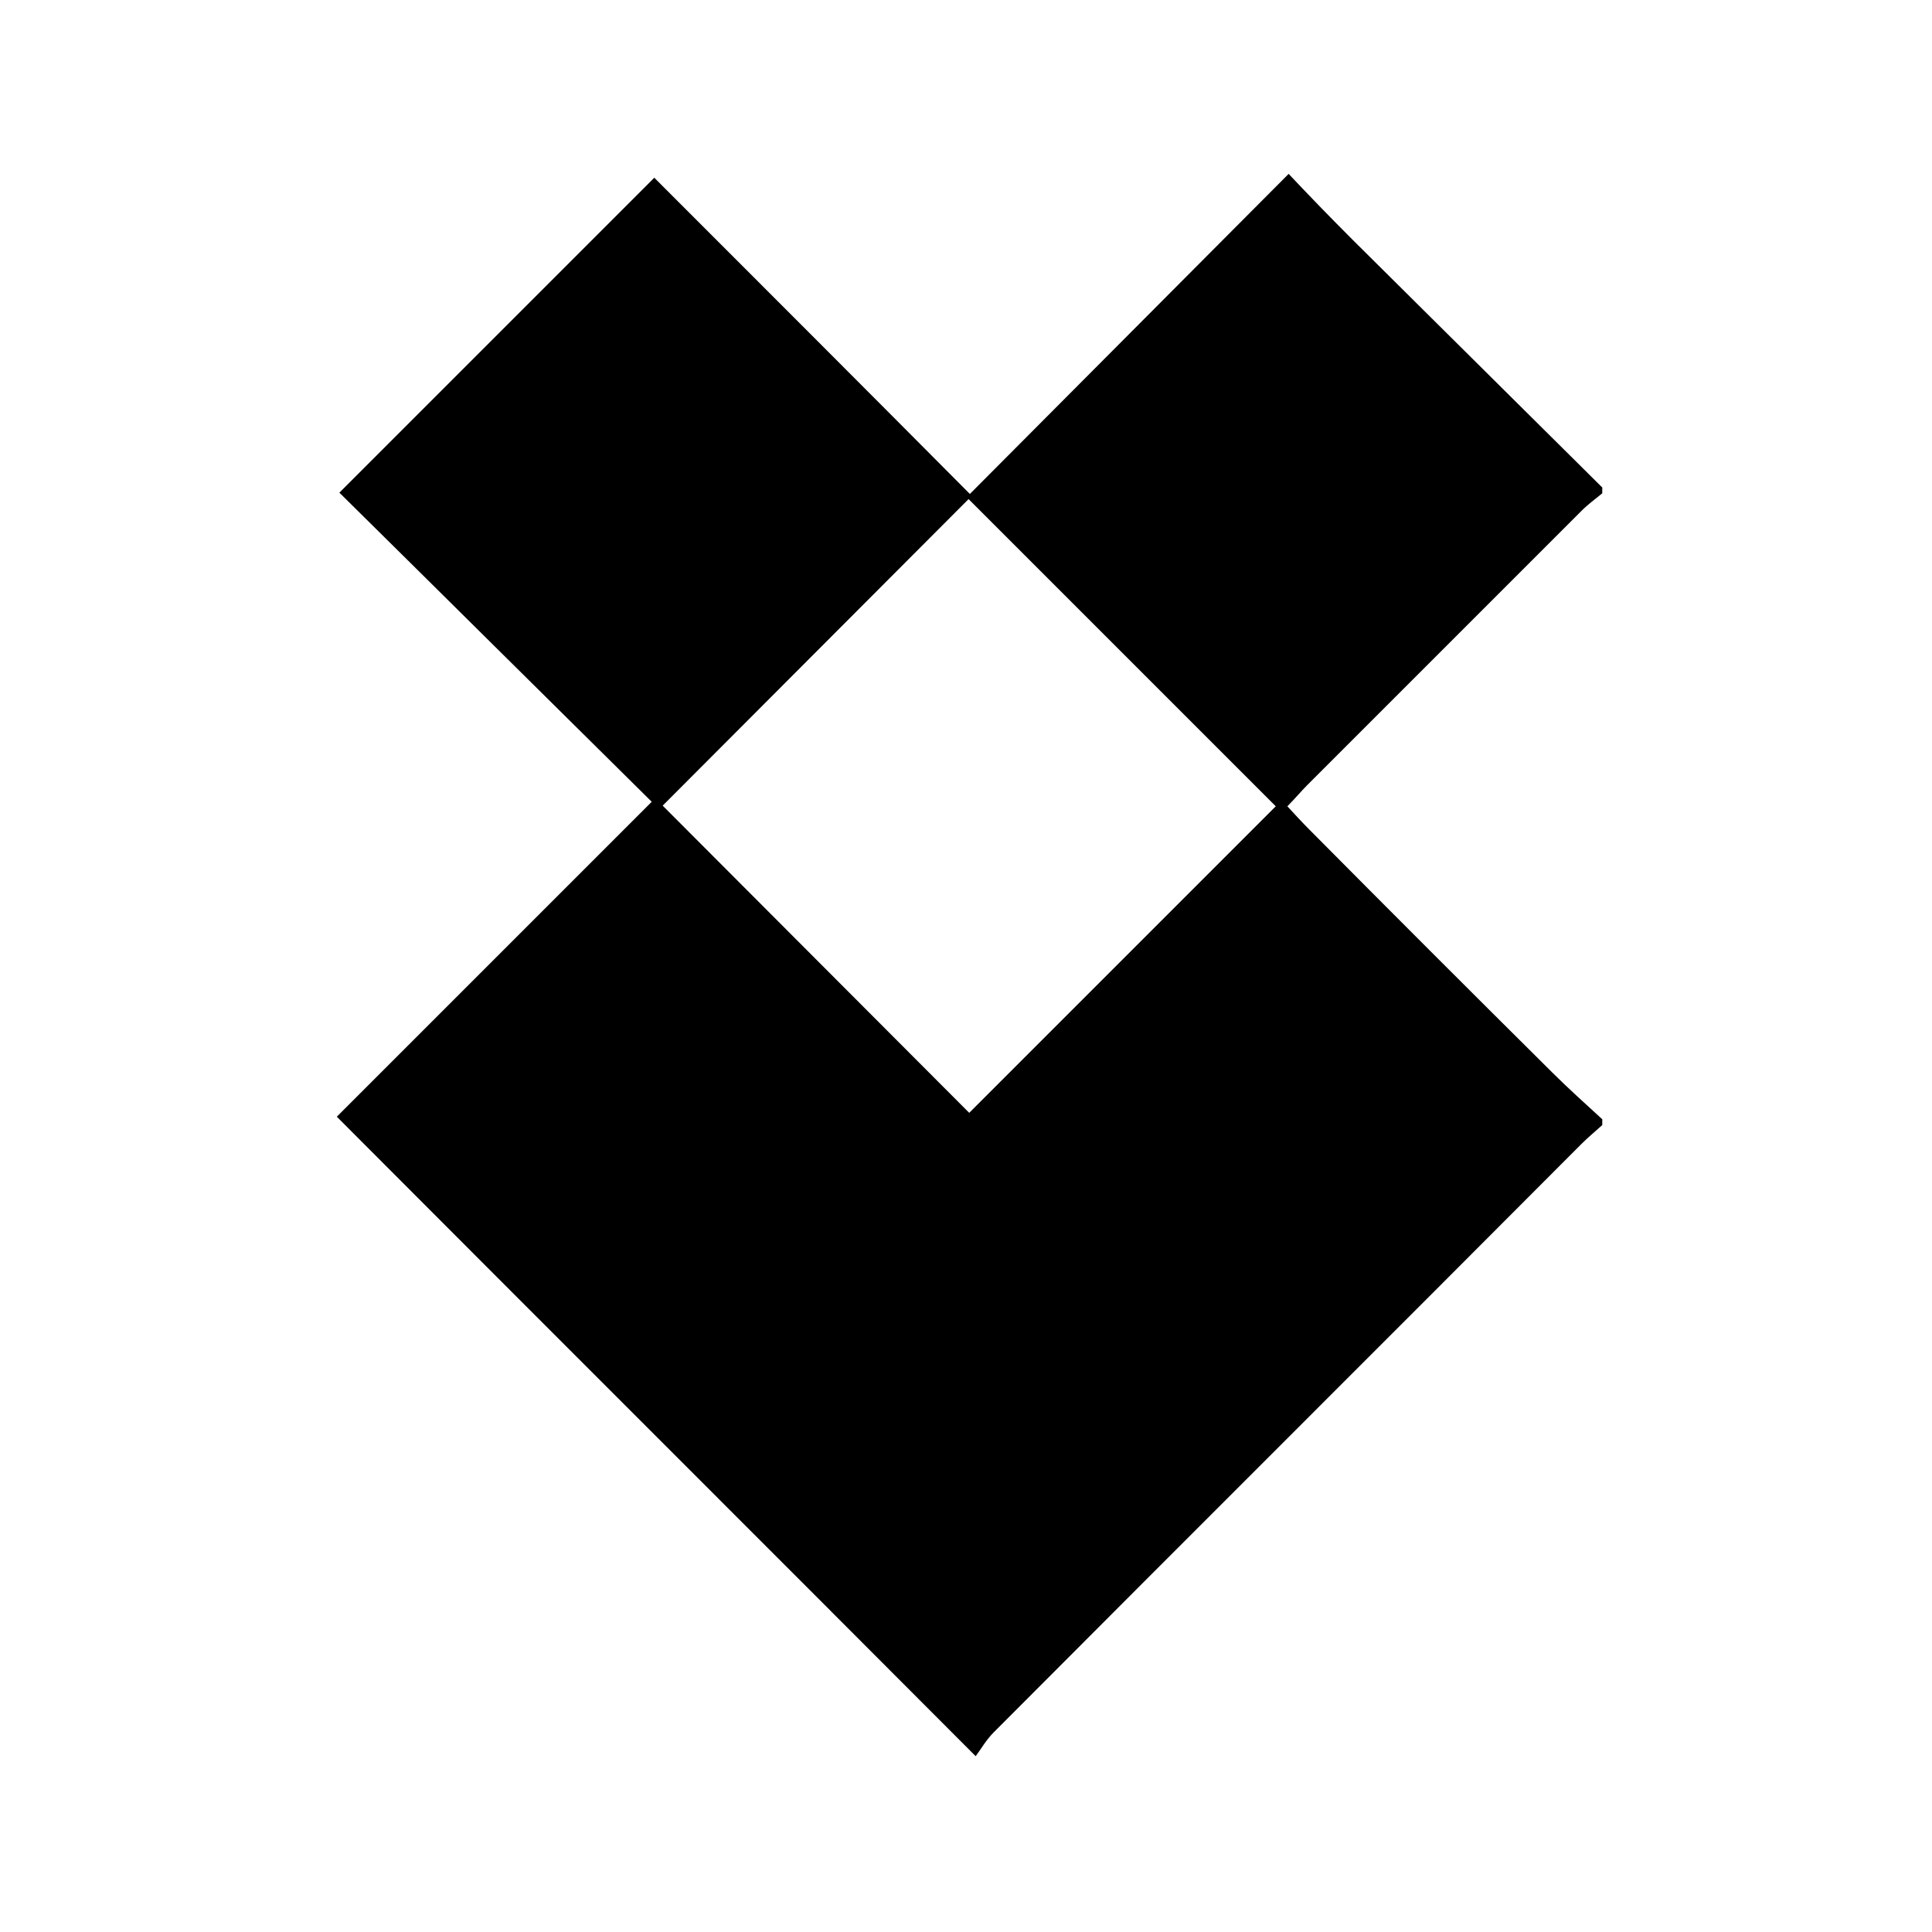 <svg xml:space="preserve" style="enable-background:new 0 0 300 300;" viewBox="0 0 300 300" y="0px" x="0px" xmlns:xlink="http://www.w3.org/1999/xlink" xmlns="http://www.w3.org/2000/svg" id="Calque_1" version="1.1">
<style type="text/css">
	.st0{fill:#FFFFFF;}
</style>
<rect height="300" width="300" class="st0"></rect>
<path d="M248.8,75.7c0,0.3,0,0.6,0,0.9c-1.1,0.9-2.2,1.7-3.2,2.7c-14.2,14.2-28.4,28.4-42.6,42.6c-1,1-1.9,2.1-3.1,3.3
	c1.2,1.3,2.3,2.5,3.4,3.6c12.5,12.6,25.1,25.2,37.7,37.7c2.5,2.5,5.2,4.9,7.8,7.3c0,0.3,0,0.6,0,0.9c-1.1,1-2.2,1.9-3.2,2.9
	c-30.4,30.5-60.9,60.9-91.3,91.4c-1.2,1.2-2.1,2.8-2.8,3.7c-33.3-33.4-66-66-99.2-99.3c15.9-15.9,32.1-32.1,48.9-48.9
	c-16.3-16.1-32.5-32.2-48.5-48C69.2,60,85.4,43.8,101.6,27.6c16,16,32.2,32.2,49,49.1c16.7-16.8,33-33.1,49.5-49.7
	c3.3,3.5,6.6,6.9,10,10.3C223,50.1,235.9,62.9,248.8,75.7z M150.4,77.5c-15.7,15.7-31.7,31.8-47.5,47.6c15.8,15.8,31.9,32,47.6,47.7
	c15.7-15.7,31.8-31.8,47.6-47.6C182.3,109.4,166.2,93.3,150.4,77.5z"></path>
</svg>
